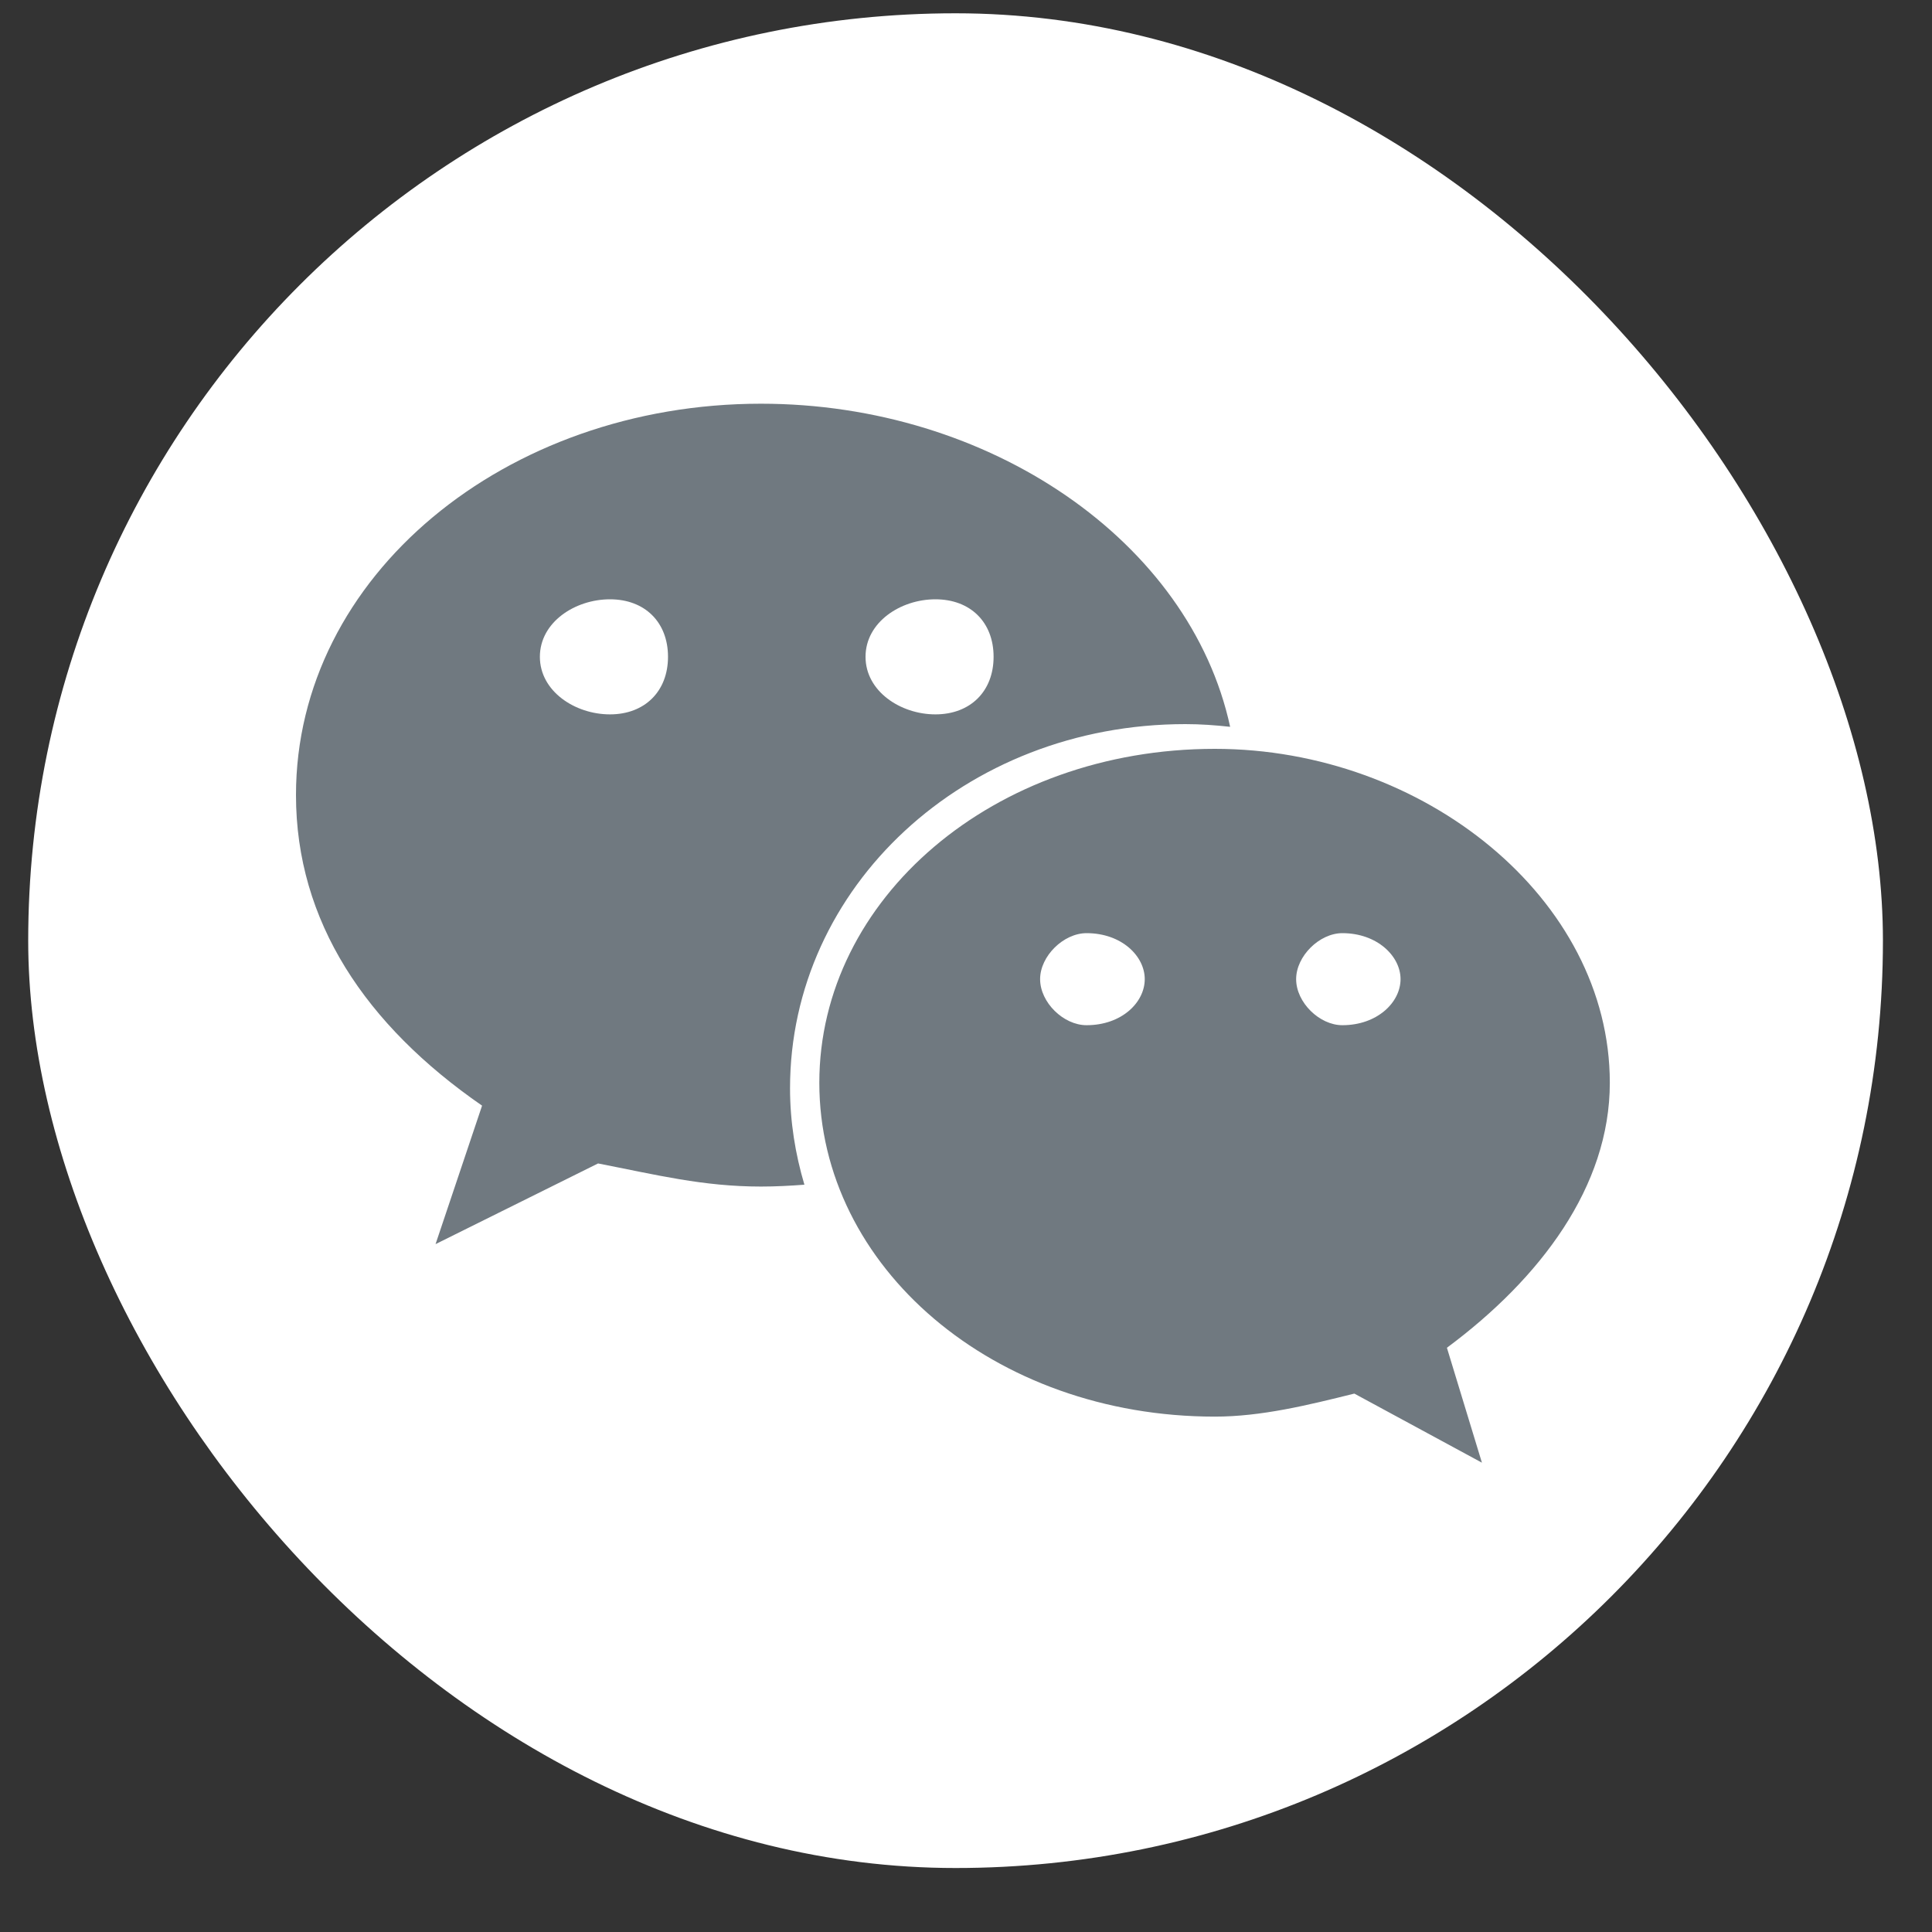 <svg width="25" height="25" viewBox="0 0 25 25" fill="none" xmlns="http://www.w3.org/2000/svg">
<rect x="0" y="0" width="25" height="25" fill="#333333" stroke="none"/>
<rect x="0.365" y="0.172" width="24" height="24" rx="12" fill="white"/>
<path d="M15.339 9.37C15.534 9.37 15.727 9.384 15.918 9.405C15.398 7.006 12.806 5.224 9.847 5.224C6.54 5.224 3.83 7.455 3.83 10.288C3.83 11.923 4.732 13.266 6.238 14.307L5.636 16.099L7.739 15.055C8.493 15.202 9.096 15.354 9.847 15.354C10.036 15.354 10.223 15.344 10.409 15.33C10.291 14.932 10.223 14.515 10.223 14.082C10.223 11.481 12.48 9.37 15.339 9.37ZM12.104 7.755C12.557 7.755 12.857 8.051 12.857 8.499C12.857 8.945 12.557 9.244 12.104 9.244C11.653 9.244 11.2 8.945 11.2 8.499C11.2 8.051 11.653 7.755 12.104 7.755ZM7.893 9.244C7.441 9.244 6.986 8.945 6.986 8.499C6.986 8.051 7.441 7.755 7.893 7.755C8.344 7.755 8.644 8.051 8.644 8.499C8.644 8.945 8.344 9.244 7.893 9.244ZM20.831 14.011C20.831 11.63 18.423 9.69 15.72 9.69C12.857 9.69 10.602 11.63 10.602 14.011C10.602 16.395 12.857 18.331 15.72 18.331C16.319 18.331 16.923 18.183 17.525 18.033L19.176 18.927L18.723 17.44C19.931 16.543 20.831 15.354 20.831 14.011ZM14.06 13.266C13.761 13.266 13.459 12.971 13.459 12.67C13.459 12.373 13.761 12.075 14.06 12.075C14.515 12.075 14.813 12.373 14.813 12.67C14.813 12.971 14.515 13.266 14.06 13.266ZM17.37 13.266C17.073 13.266 16.772 12.971 16.772 12.67C16.772 12.373 17.073 12.075 17.37 12.075C17.821 12.075 18.123 12.373 18.123 12.67C18.123 12.971 17.821 13.266 17.37 13.266Z" fill="#707980"/>
</svg>
